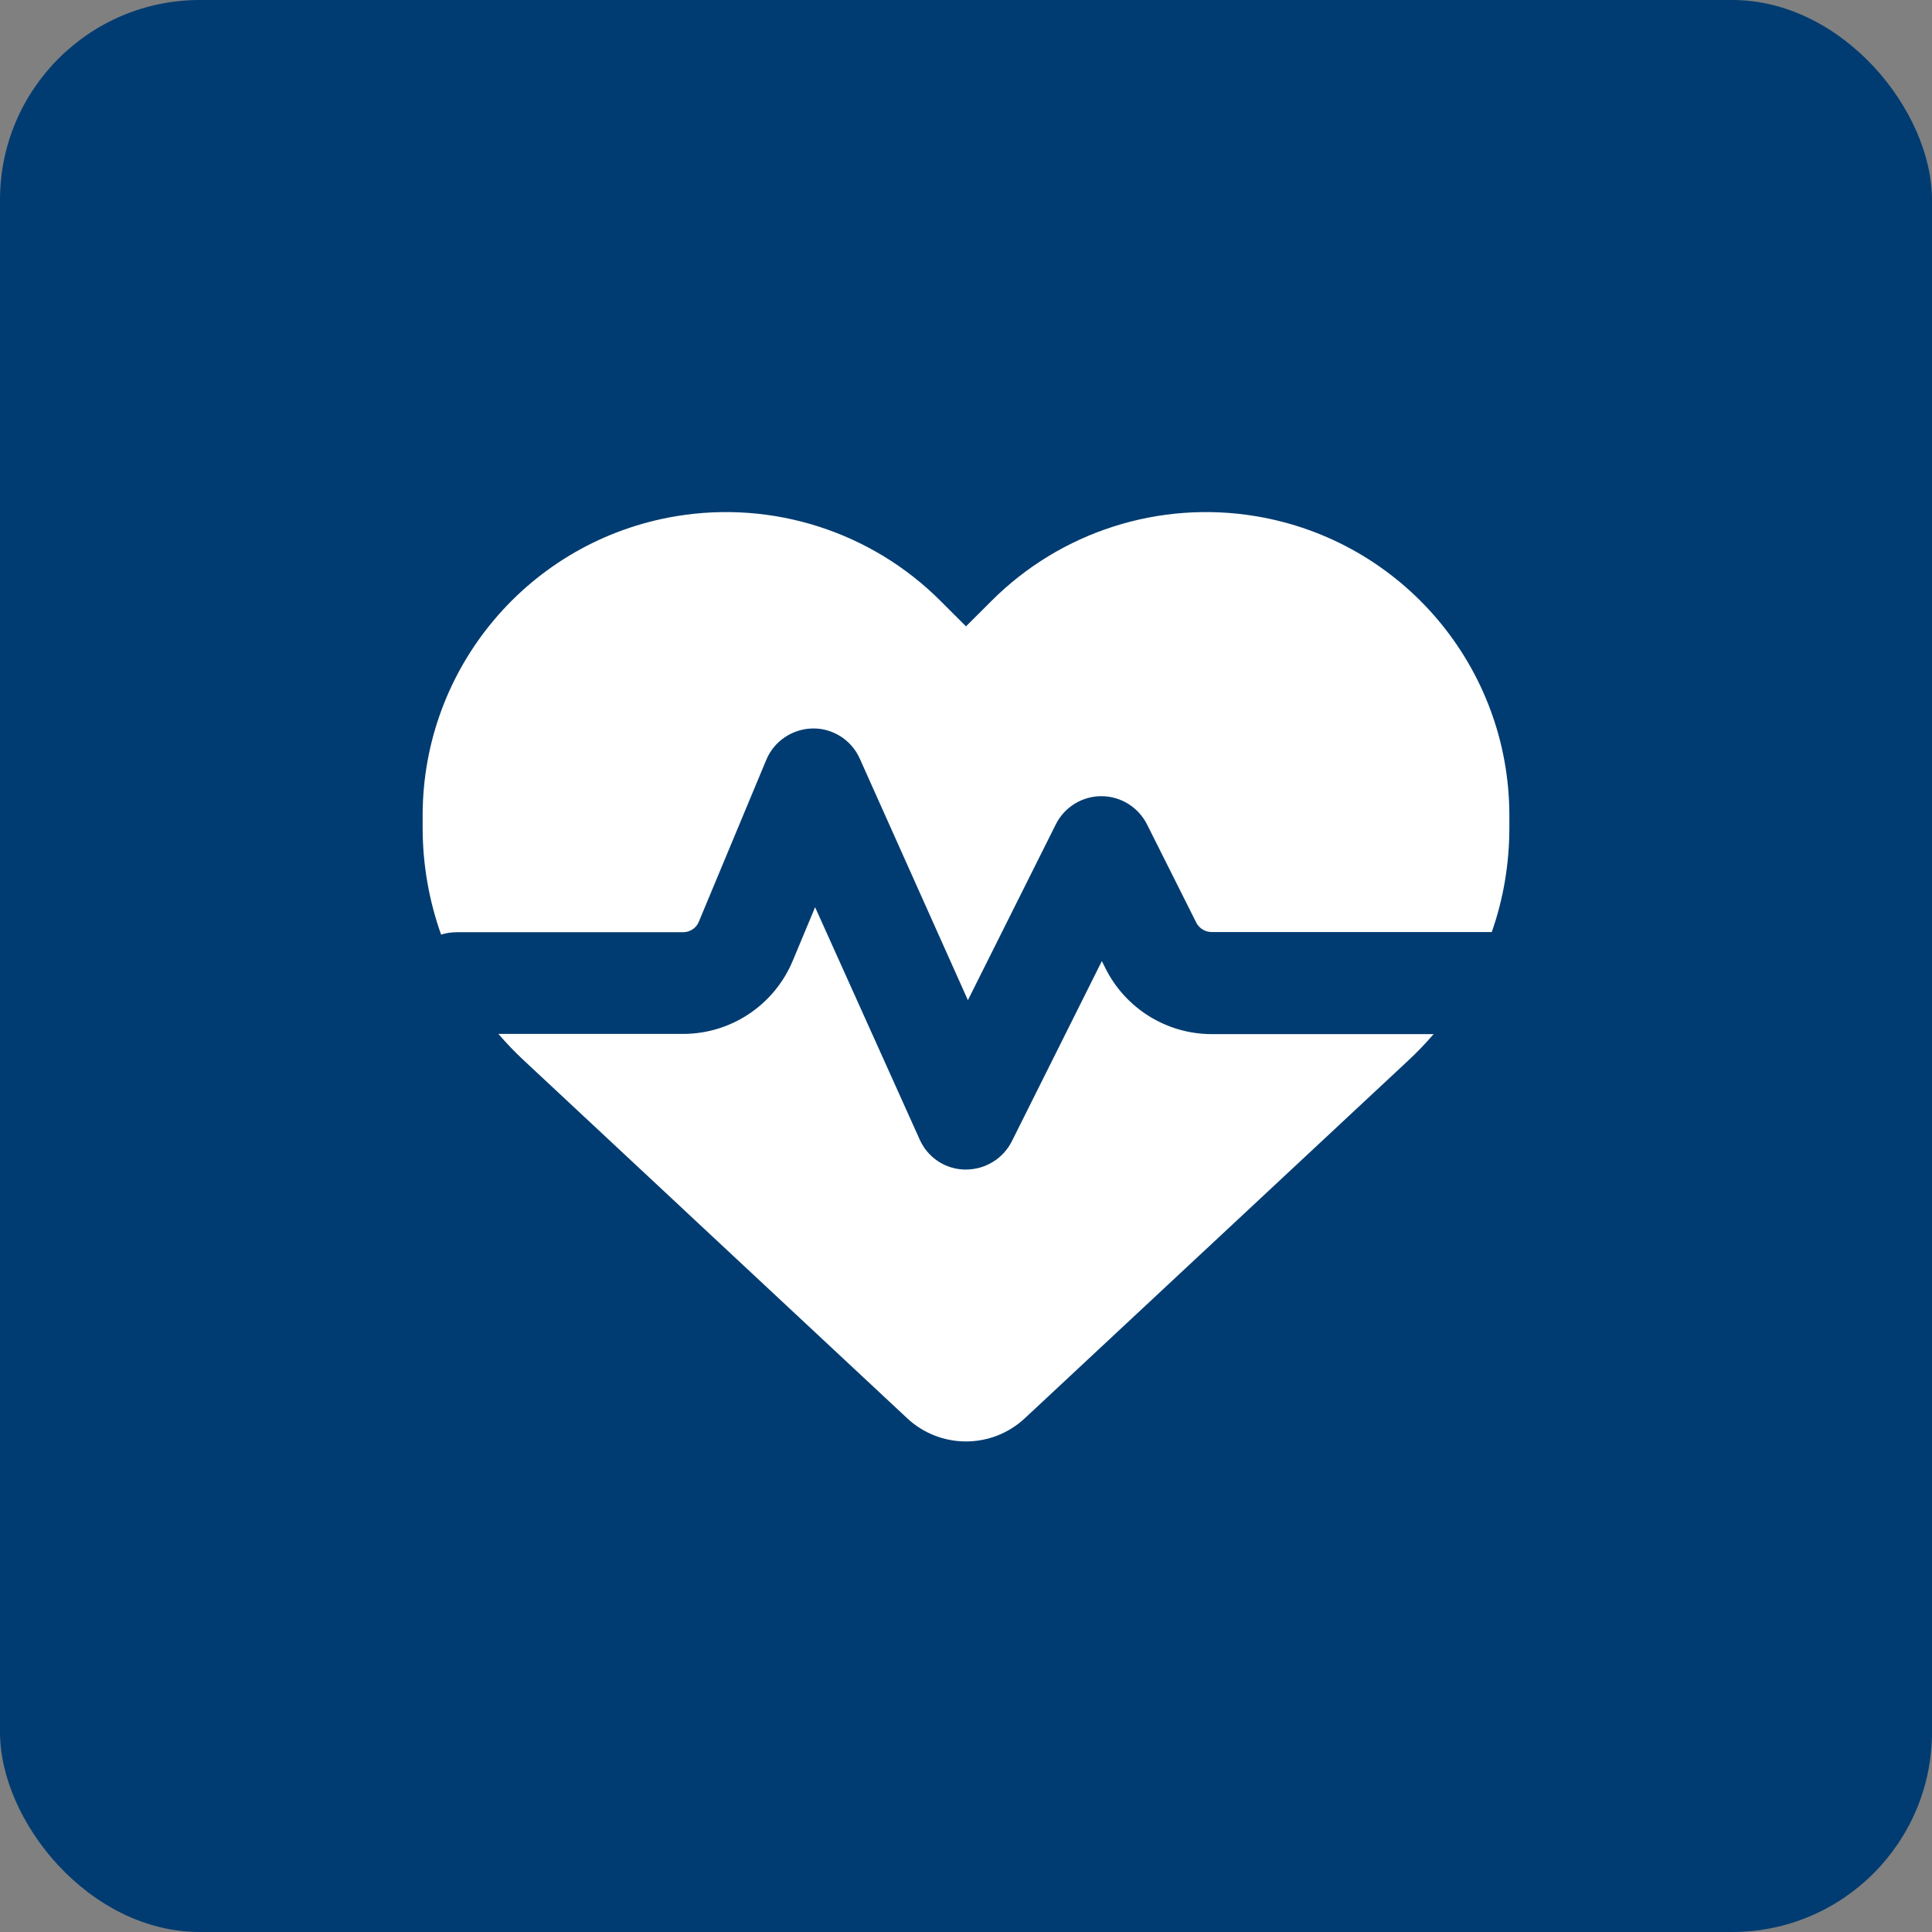 <svg width="58" height="58" viewBox="0 0 58 58" fill="none" xmlns="http://www.w3.org/2000/svg">
<rect x="0" y="0" width="58" height="58" fill="#808080" stroke="none"/>
<rect width="58" height="58" rx="6" fill="#003C71"/>
<g clip-path="url(#clip0_929_185)">
<path d="M27.235 42.578L15.721 31.829C15.453 31.58 15.198 31.313 14.962 31.039H20.506C21.946 31.039 23.246 30.172 23.8 28.84L24.47 27.235L27.611 34.212C27.853 34.754 28.382 35.104 28.974 35.111C29.567 35.117 30.109 34.792 30.376 34.263L33.078 28.853L33.187 29.07C33.792 30.28 35.028 31.045 36.379 31.045H43.038C42.802 31.319 42.547 31.587 42.279 31.835L30.765 42.578C30.287 43.025 29.656 43.273 29 43.273C28.344 43.273 27.713 43.025 27.235 42.578ZM44.784 27.98H36.373C36.181 27.98 36.003 27.872 35.914 27.7L34.435 24.75C34.174 24.233 33.645 23.902 33.065 23.902C32.486 23.902 31.957 24.227 31.695 24.75L29.057 30.026L25.808 22.768C25.559 22.213 24.998 21.857 24.393 21.869C23.788 21.882 23.24 22.245 23.004 22.812L20.978 27.674C20.901 27.865 20.71 27.986 20.506 27.986H13.707C13.541 27.986 13.388 28.012 13.242 28.057C12.879 27.037 12.688 25.954 12.688 24.851V24.482C12.688 20.028 15.905 16.23 20.296 15.497C23.201 15.013 26.158 15.962 28.235 18.04L29 18.804L29.765 18.04C31.842 15.962 34.799 15.013 37.704 15.497C42.095 16.23 45.312 20.028 45.312 24.482V24.851C45.312 25.928 45.134 26.986 44.784 27.98Z" fill="white"/>
</g>
<defs>
<clipPath id="clip0_929_185">
<rect width="32.625" height="32.625" fill="white" transform="translate(12.688 12.688)"/>
</clipPath>
</defs>
</svg>

